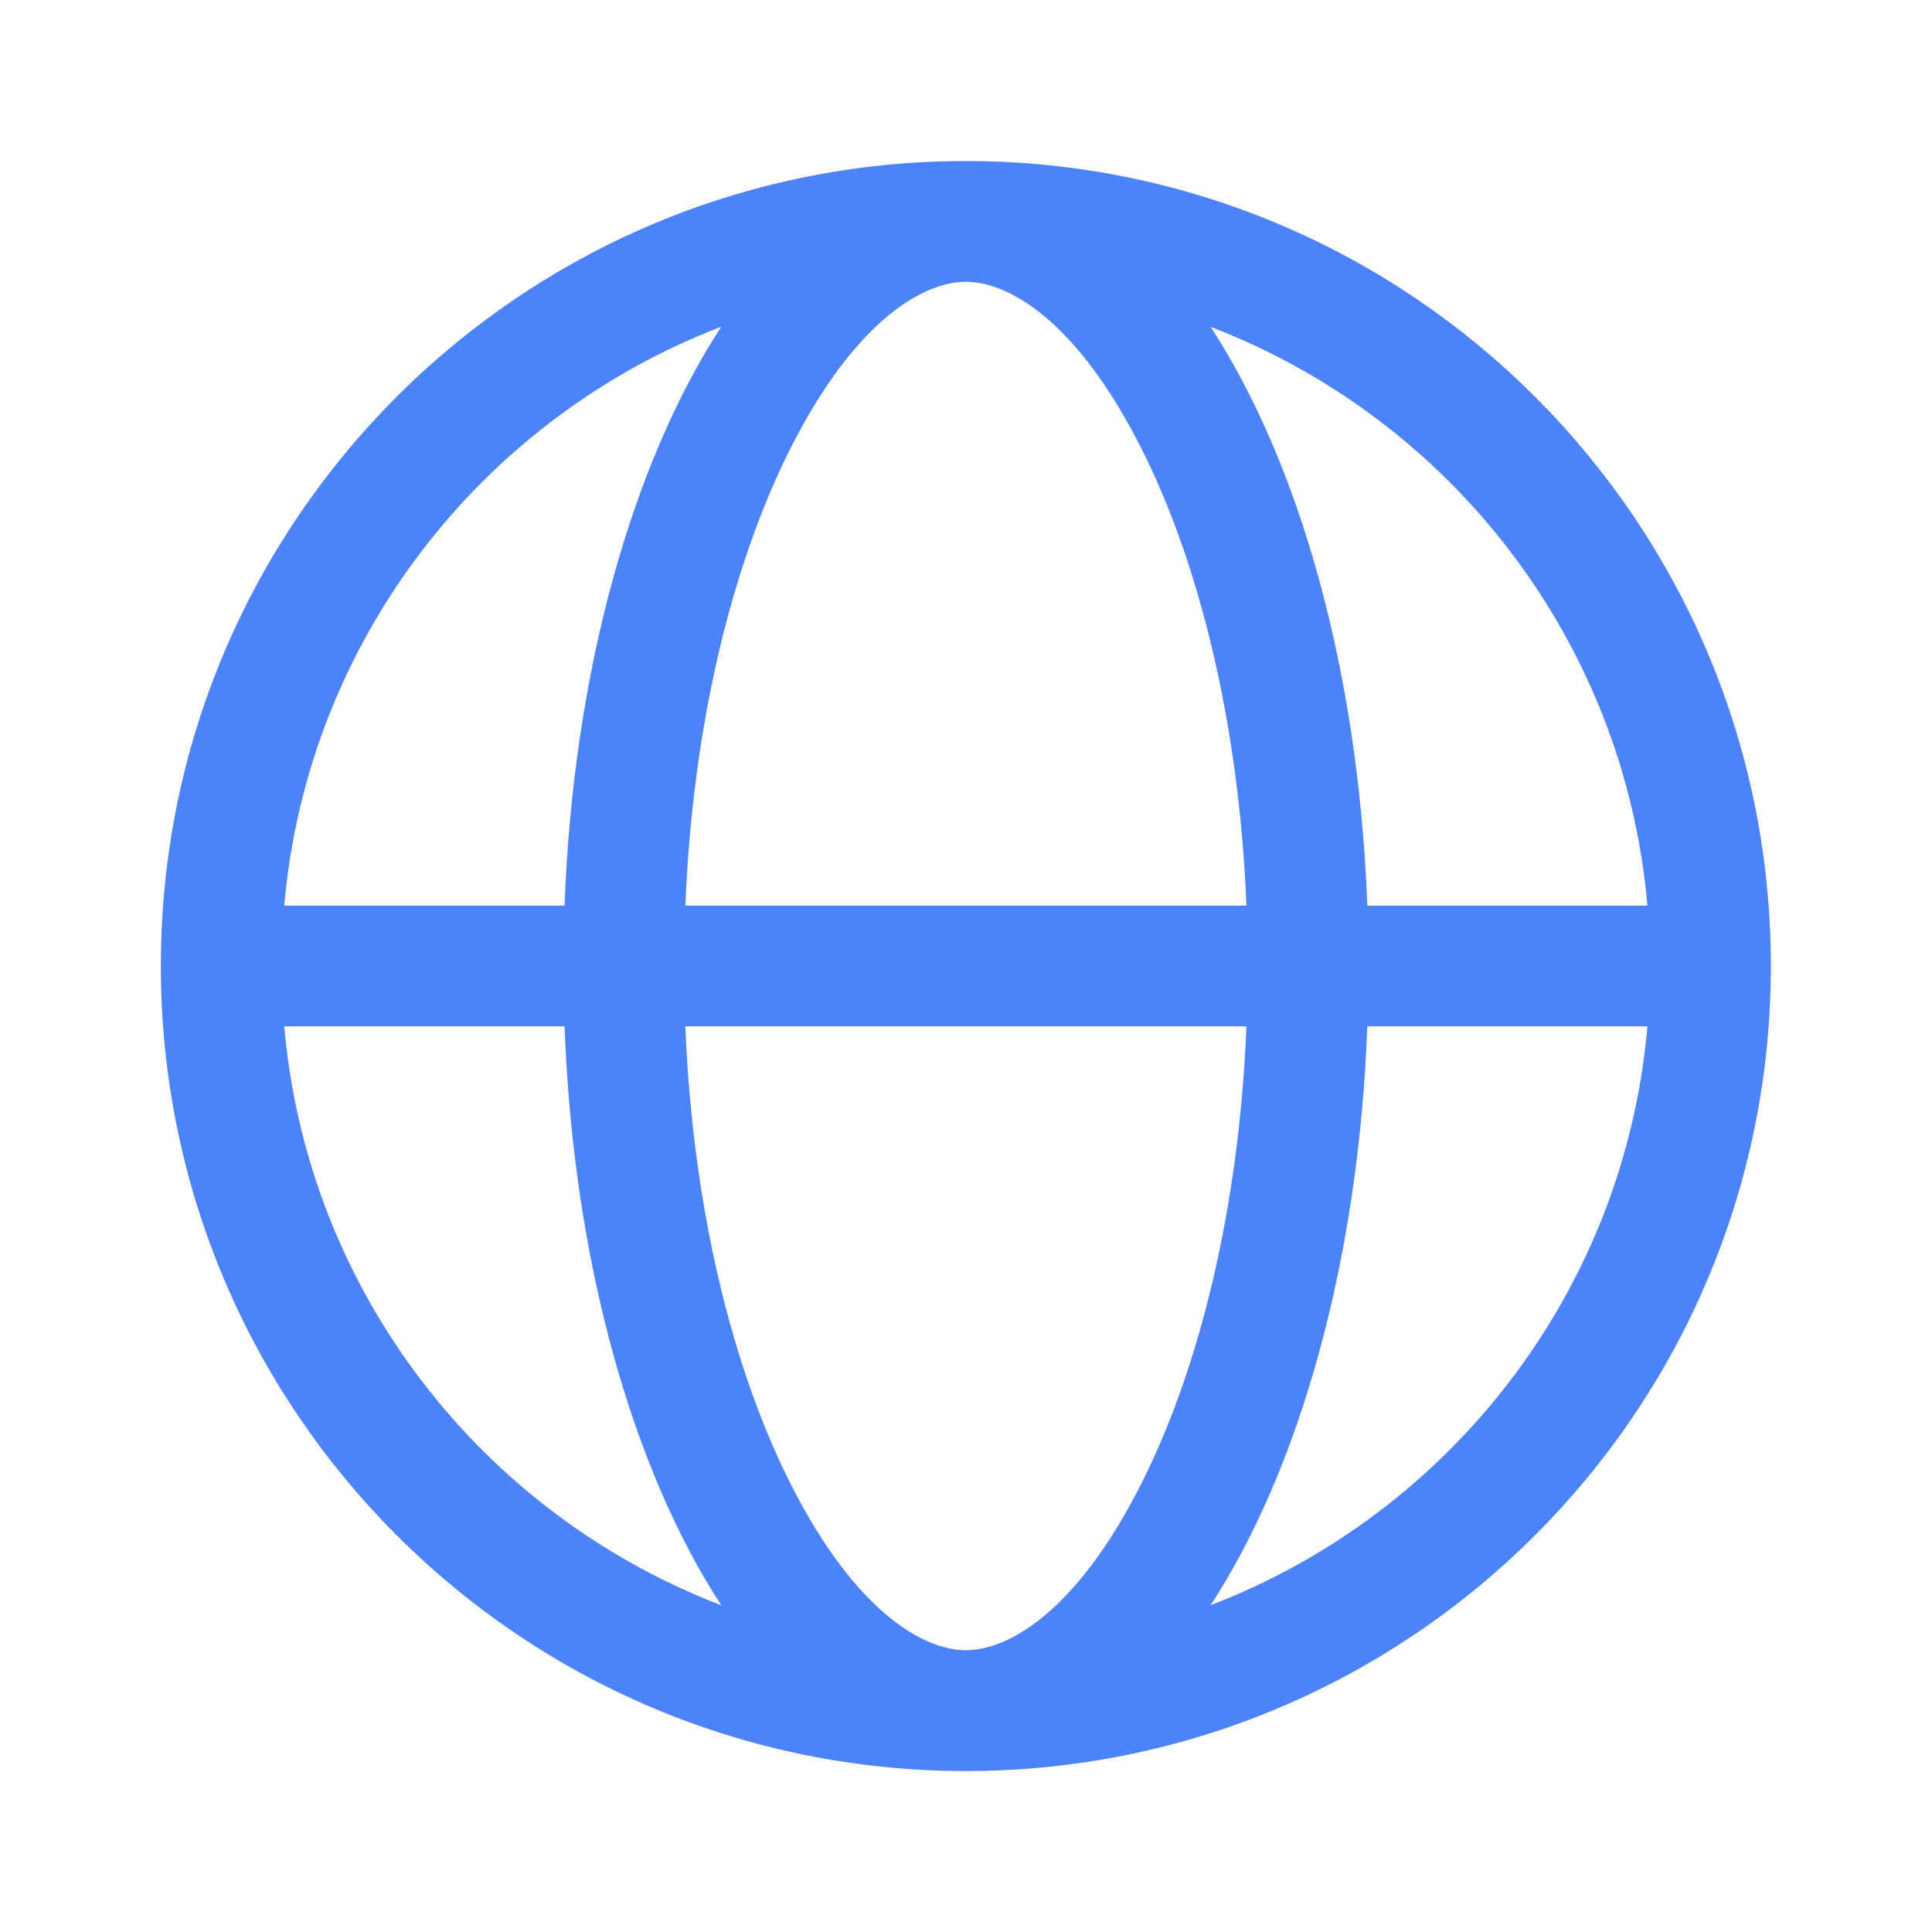 <svg width="32" height="32" viewBox="0 0 32 32" fill="none" xmlns="http://www.w3.org/2000/svg">
<path fill-rule="evenodd" clip-rule="evenodd" d="M20.645 17C20.524 20.022 19.862 22.657 18.924 24.534C17.824 26.734 16.674 27.333 15.999 27.333C15.323 27.333 14.174 26.734 13.073 24.534C12.135 22.657 11.473 20.022 11.352 17H20.645ZM22.647 17C22.502 20.904 21.517 24.34 20.052 26.587C24.012 25.069 26.903 21.394 27.287 17H22.647ZM11.946 26.588C7.985 25.071 5.092 21.395 4.708 17H9.351C9.495 20.904 10.481 24.341 11.946 26.588ZM11.352 15H20.645C20.524 11.979 19.862 9.343 18.924 7.466C17.829 5.277 16.686 4.673 16.009 4.667C16.005 4.667 16.001 4.667 15.997 4.667C15.994 4.667 15.991 4.667 15.988 4.667C15.311 4.673 14.168 5.278 13.073 7.466C12.135 9.343 11.473 11.979 11.352 15ZM11.946 5.412C10.481 7.659 9.495 11.096 9.351 15H4.708C5.092 10.605 7.985 6.929 11.946 5.412ZM15.98 2.667C8.624 2.676 2.664 8.642 2.664 16C2.664 23.364 8.634 29.334 15.997 29.334C23.361 29.334 29.331 23.364 29.331 16C29.331 8.643 23.372 2.678 16.018 2.667C16.012 2.667 16.005 2.667 15.999 2.667C15.992 2.667 15.986 2.667 15.98 2.667ZM20.052 5.414C24.012 6.931 26.903 10.606 27.287 15H22.647C22.502 11.097 21.517 7.661 20.052 5.414Z" fill="#4D83FA"/>
</svg>
